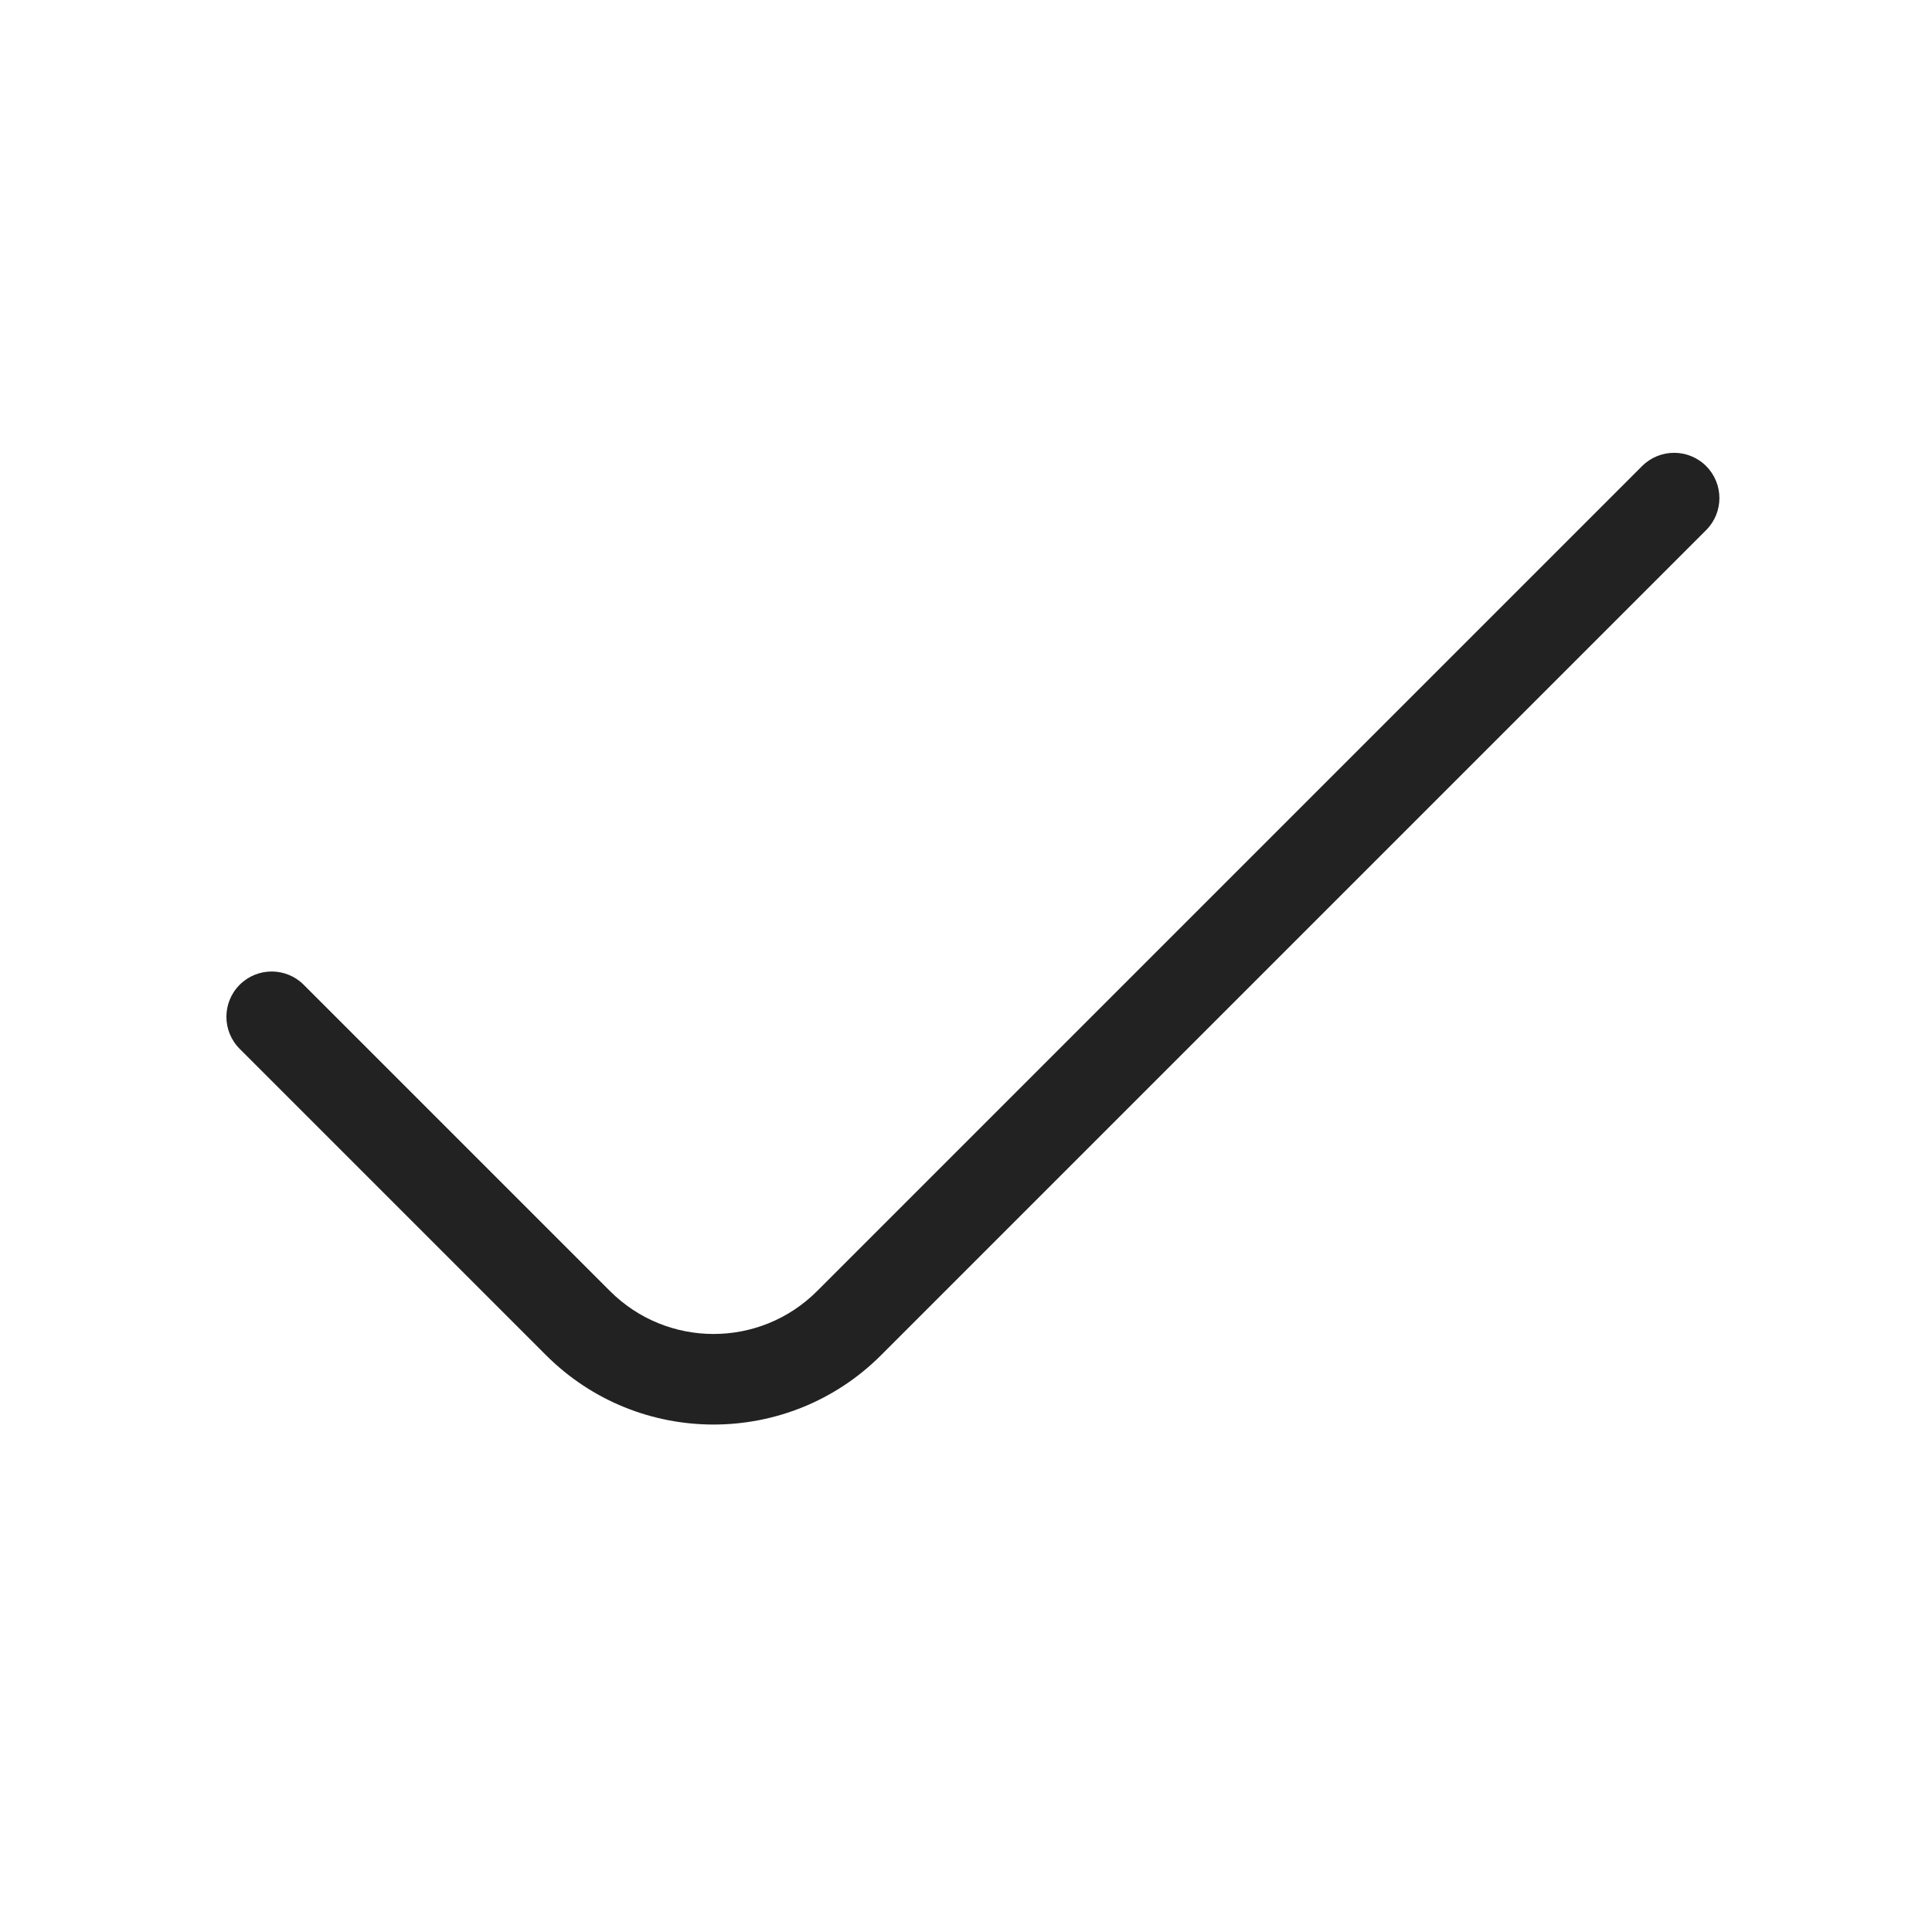 <?xml version="1.0" encoding="UTF-8"?> <svg xmlns="http://www.w3.org/2000/svg" width="64" height="64" viewBox="0 0 64 64" fill="none"><path d="M56.518 15.439C57.104 16.025 57.104 16.975 56.518 17.561L29.188 44.891C26.122 47.956 21.152 47.956 18.087 44.891L7.939 34.743C7.354 34.158 7.354 33.208 7.939 32.622C8.525 32.036 9.475 32.036 10.061 32.622L20.208 42.769C22.102 44.663 25.173 44.663 27.067 42.769L54.397 15.439C54.983 14.854 55.932 14.854 56.518 15.439Z" fill="#222222"></path></svg> 